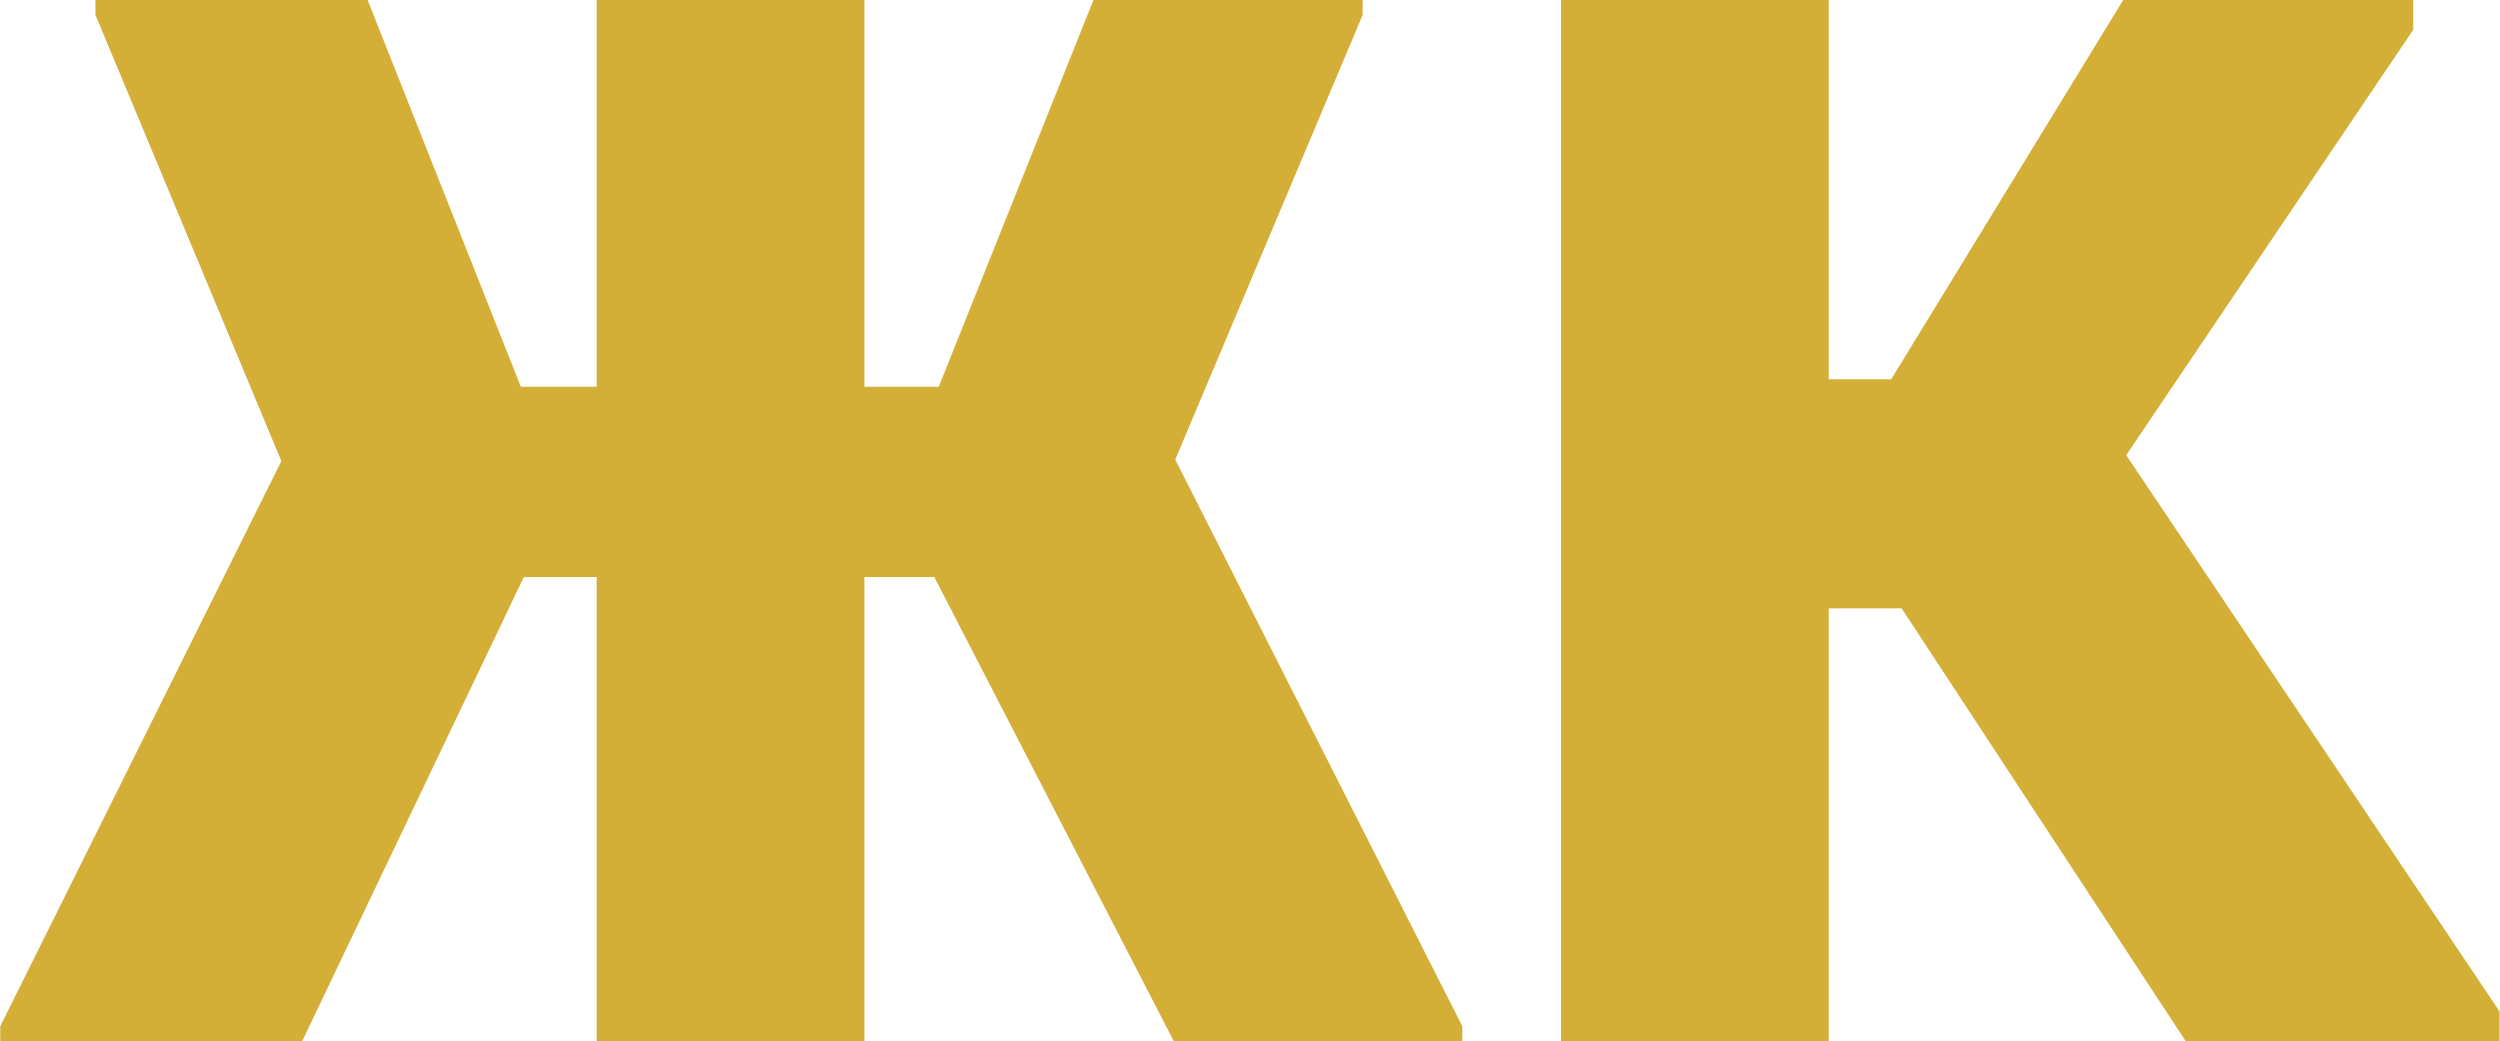 <svg width="2017" height="840" viewBox="0 0 2017 840" fill="none" xmlns="http://www.w3.org/2000/svg">
<path d="M753.8 465.6H697.4V840H481.4V465.6H422.6L243.8 840H0.2V828L227 372L77 12V-5.72205e-05H296.6L420.2 312H481.4V-5.72205e-05H697.4V312H757.4L882.2 -5.72205e-05H1099.4V12L948.2 370.8L1179.8 828V840H947L753.8 465.6ZM1475.42 306H1525.82L1713.02 -5.72205e-05H1947.02V24L1715.42 367.2L2016.62 816V840H1763.42L1534.22 490.8H1475.42V840H1259.42V-5.72205e-05H1475.42V306Z" fill="#D4AF37"/>
</svg>
